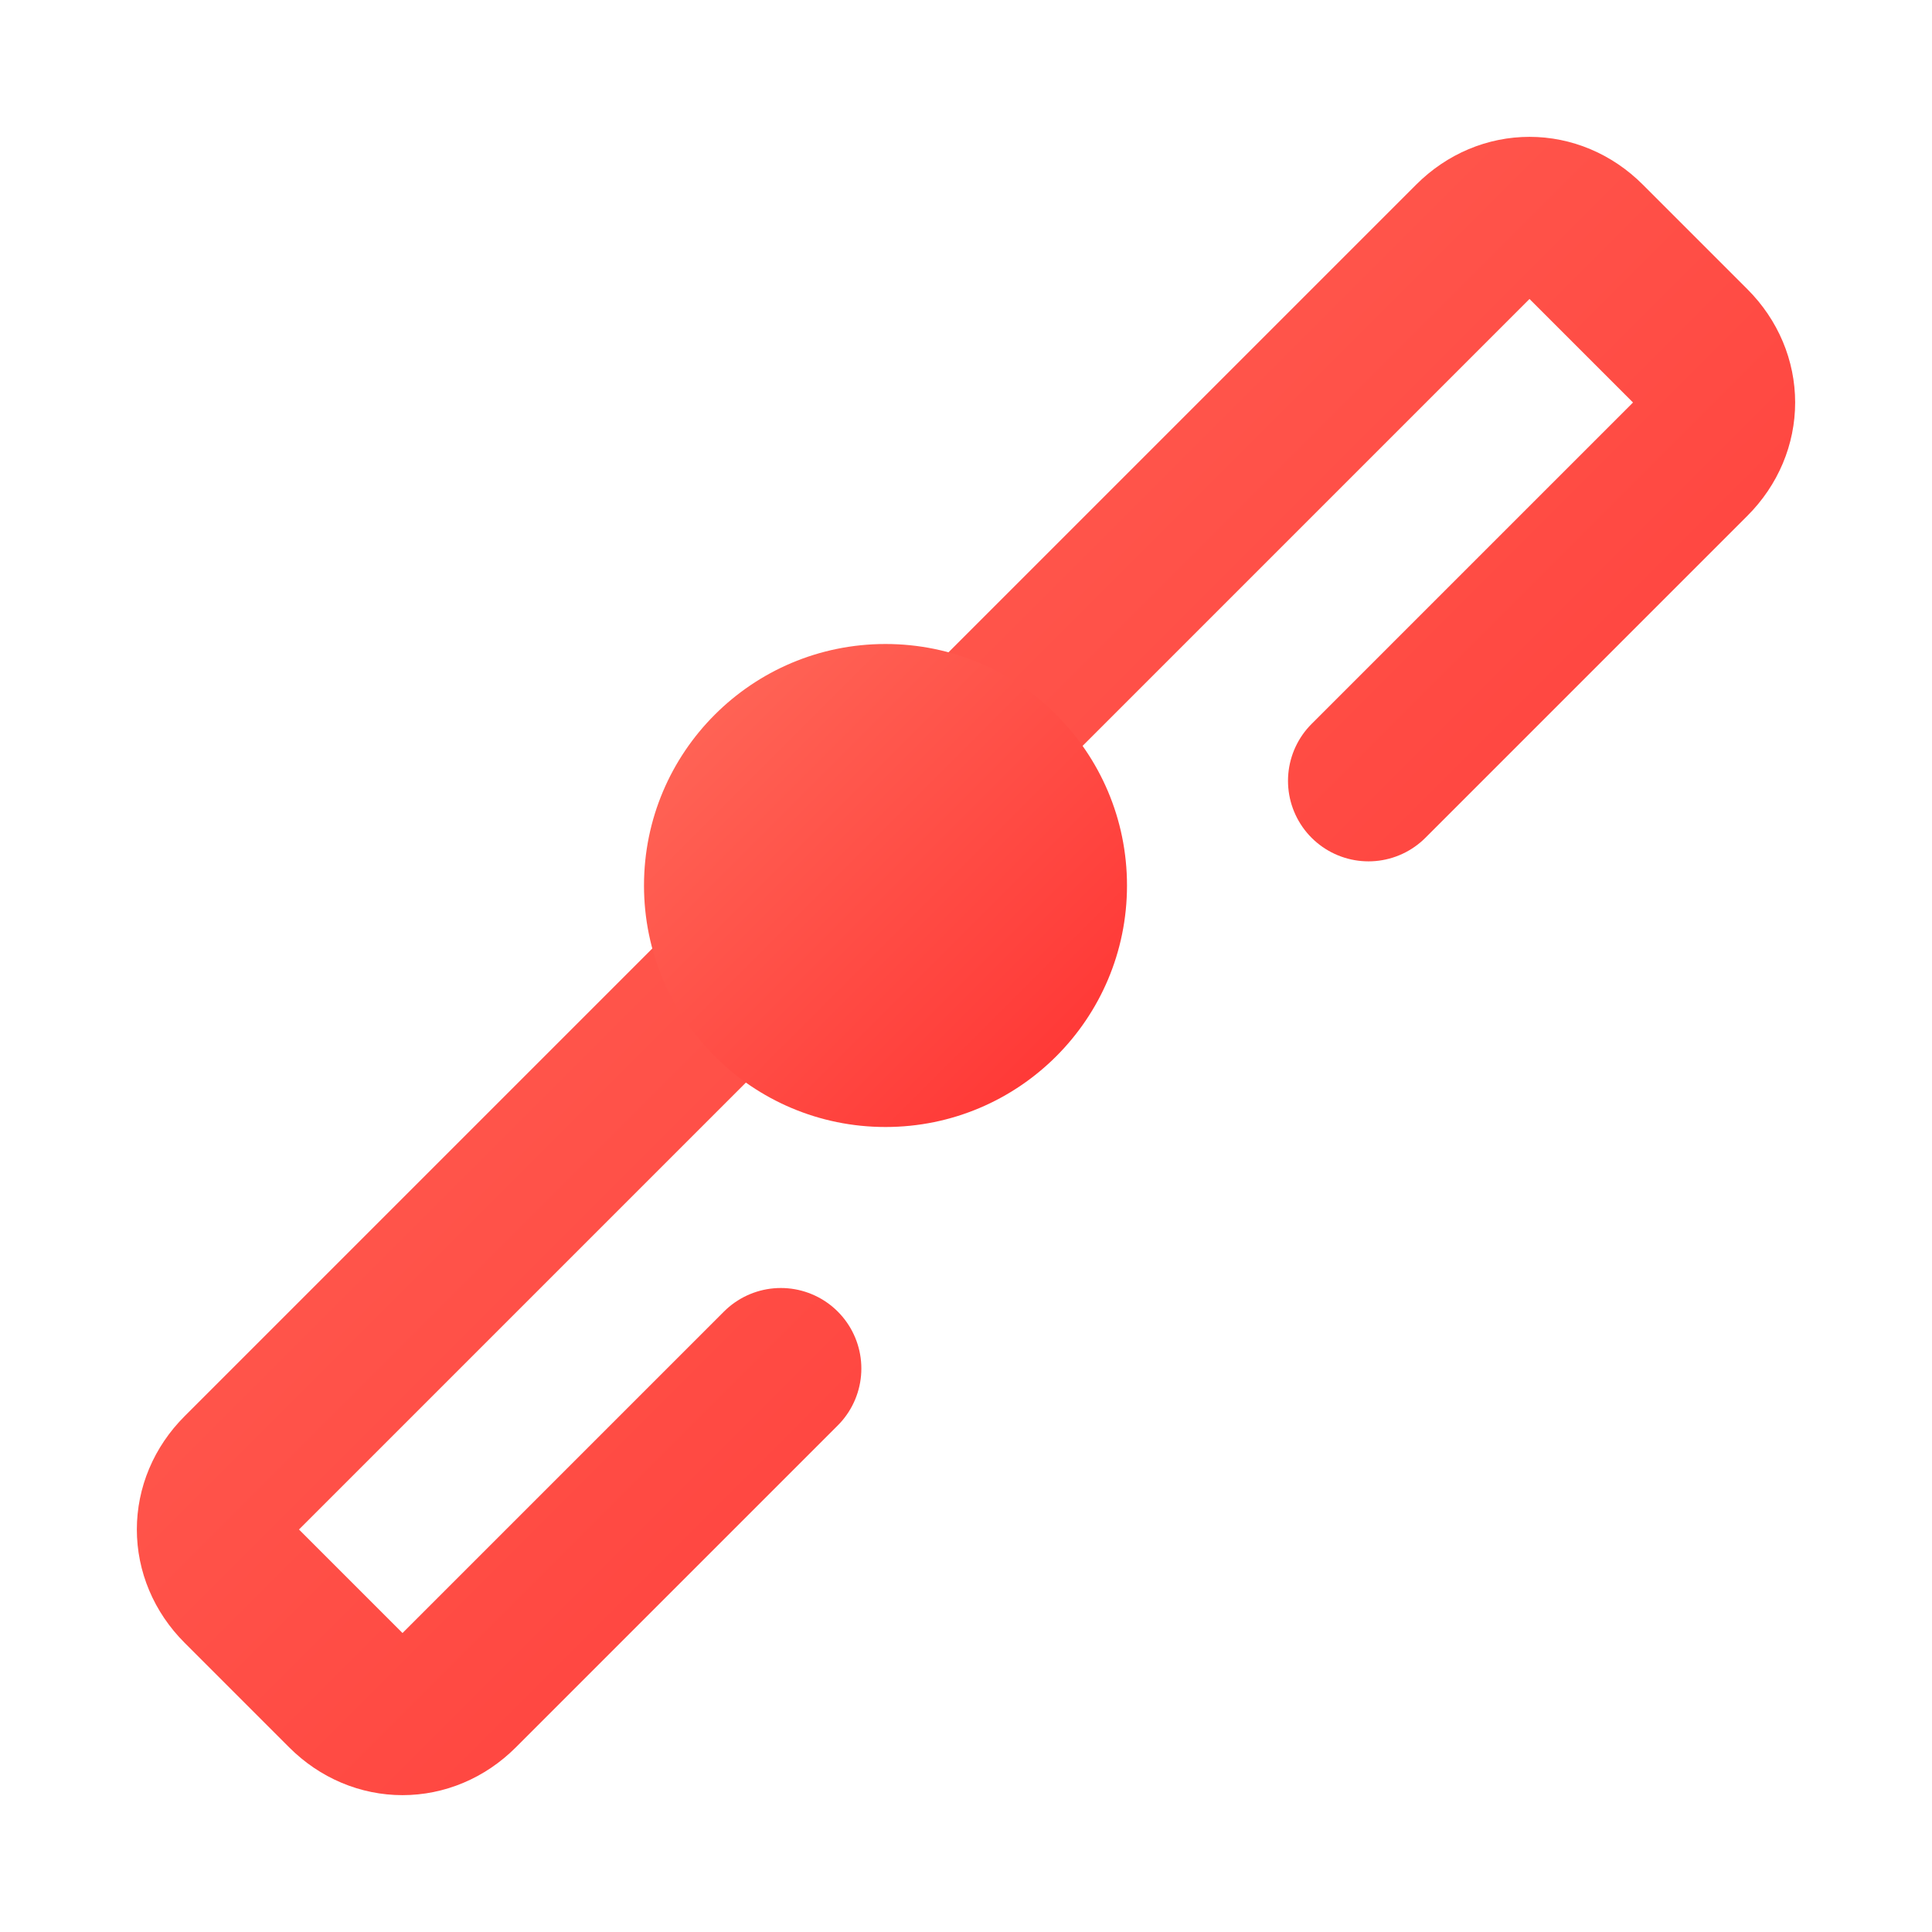 <svg xmlns="http://www.w3.org/2000/svg" viewBox="0 0 24 24" width="120" height="120">
  <defs>
    <linearGradient id="toolsGradient" x1="0%" y1="0%" x2="100%" y2="100%">
      <stop offset="0%" stop-color="#FF6B5B" />
      <stop offset="100%" stop-color="#FF3131" />
    </linearGradient>
    <filter id="shadow" x="-20%" y="-20%" width="140%" height="140%">
      <feDropShadow dx="0" dy="0" stdDeviation="1" flood-color="#000" flood-opacity="0.3"/>
    </filter>
  </defs>
  <rect width="24" height="24" fill="none"/>
  <g filter="url(#shadow)">
    <path d="M9.7 17L5.7 21C5.3 21.4 4.7 21.4 4.3 21L3 19.7C2.6 19.3 2.6 18.7 3 18.3L7 14.3M14.3 7L18.3 3C18.7 2.6 19.3 2.6 19.7 3L21 4.3C21.4 4.7 21.4 5.3 21 5.7L17 9.7M7 14.3L14.3 7" stroke="url(#toolsGradient)" stroke-width="2" stroke-linecap="round" fill="none"/>
    <circle cx="11" cy="11" r="3" fill="url(#toolsGradient)"/>
  </g>
</svg> 